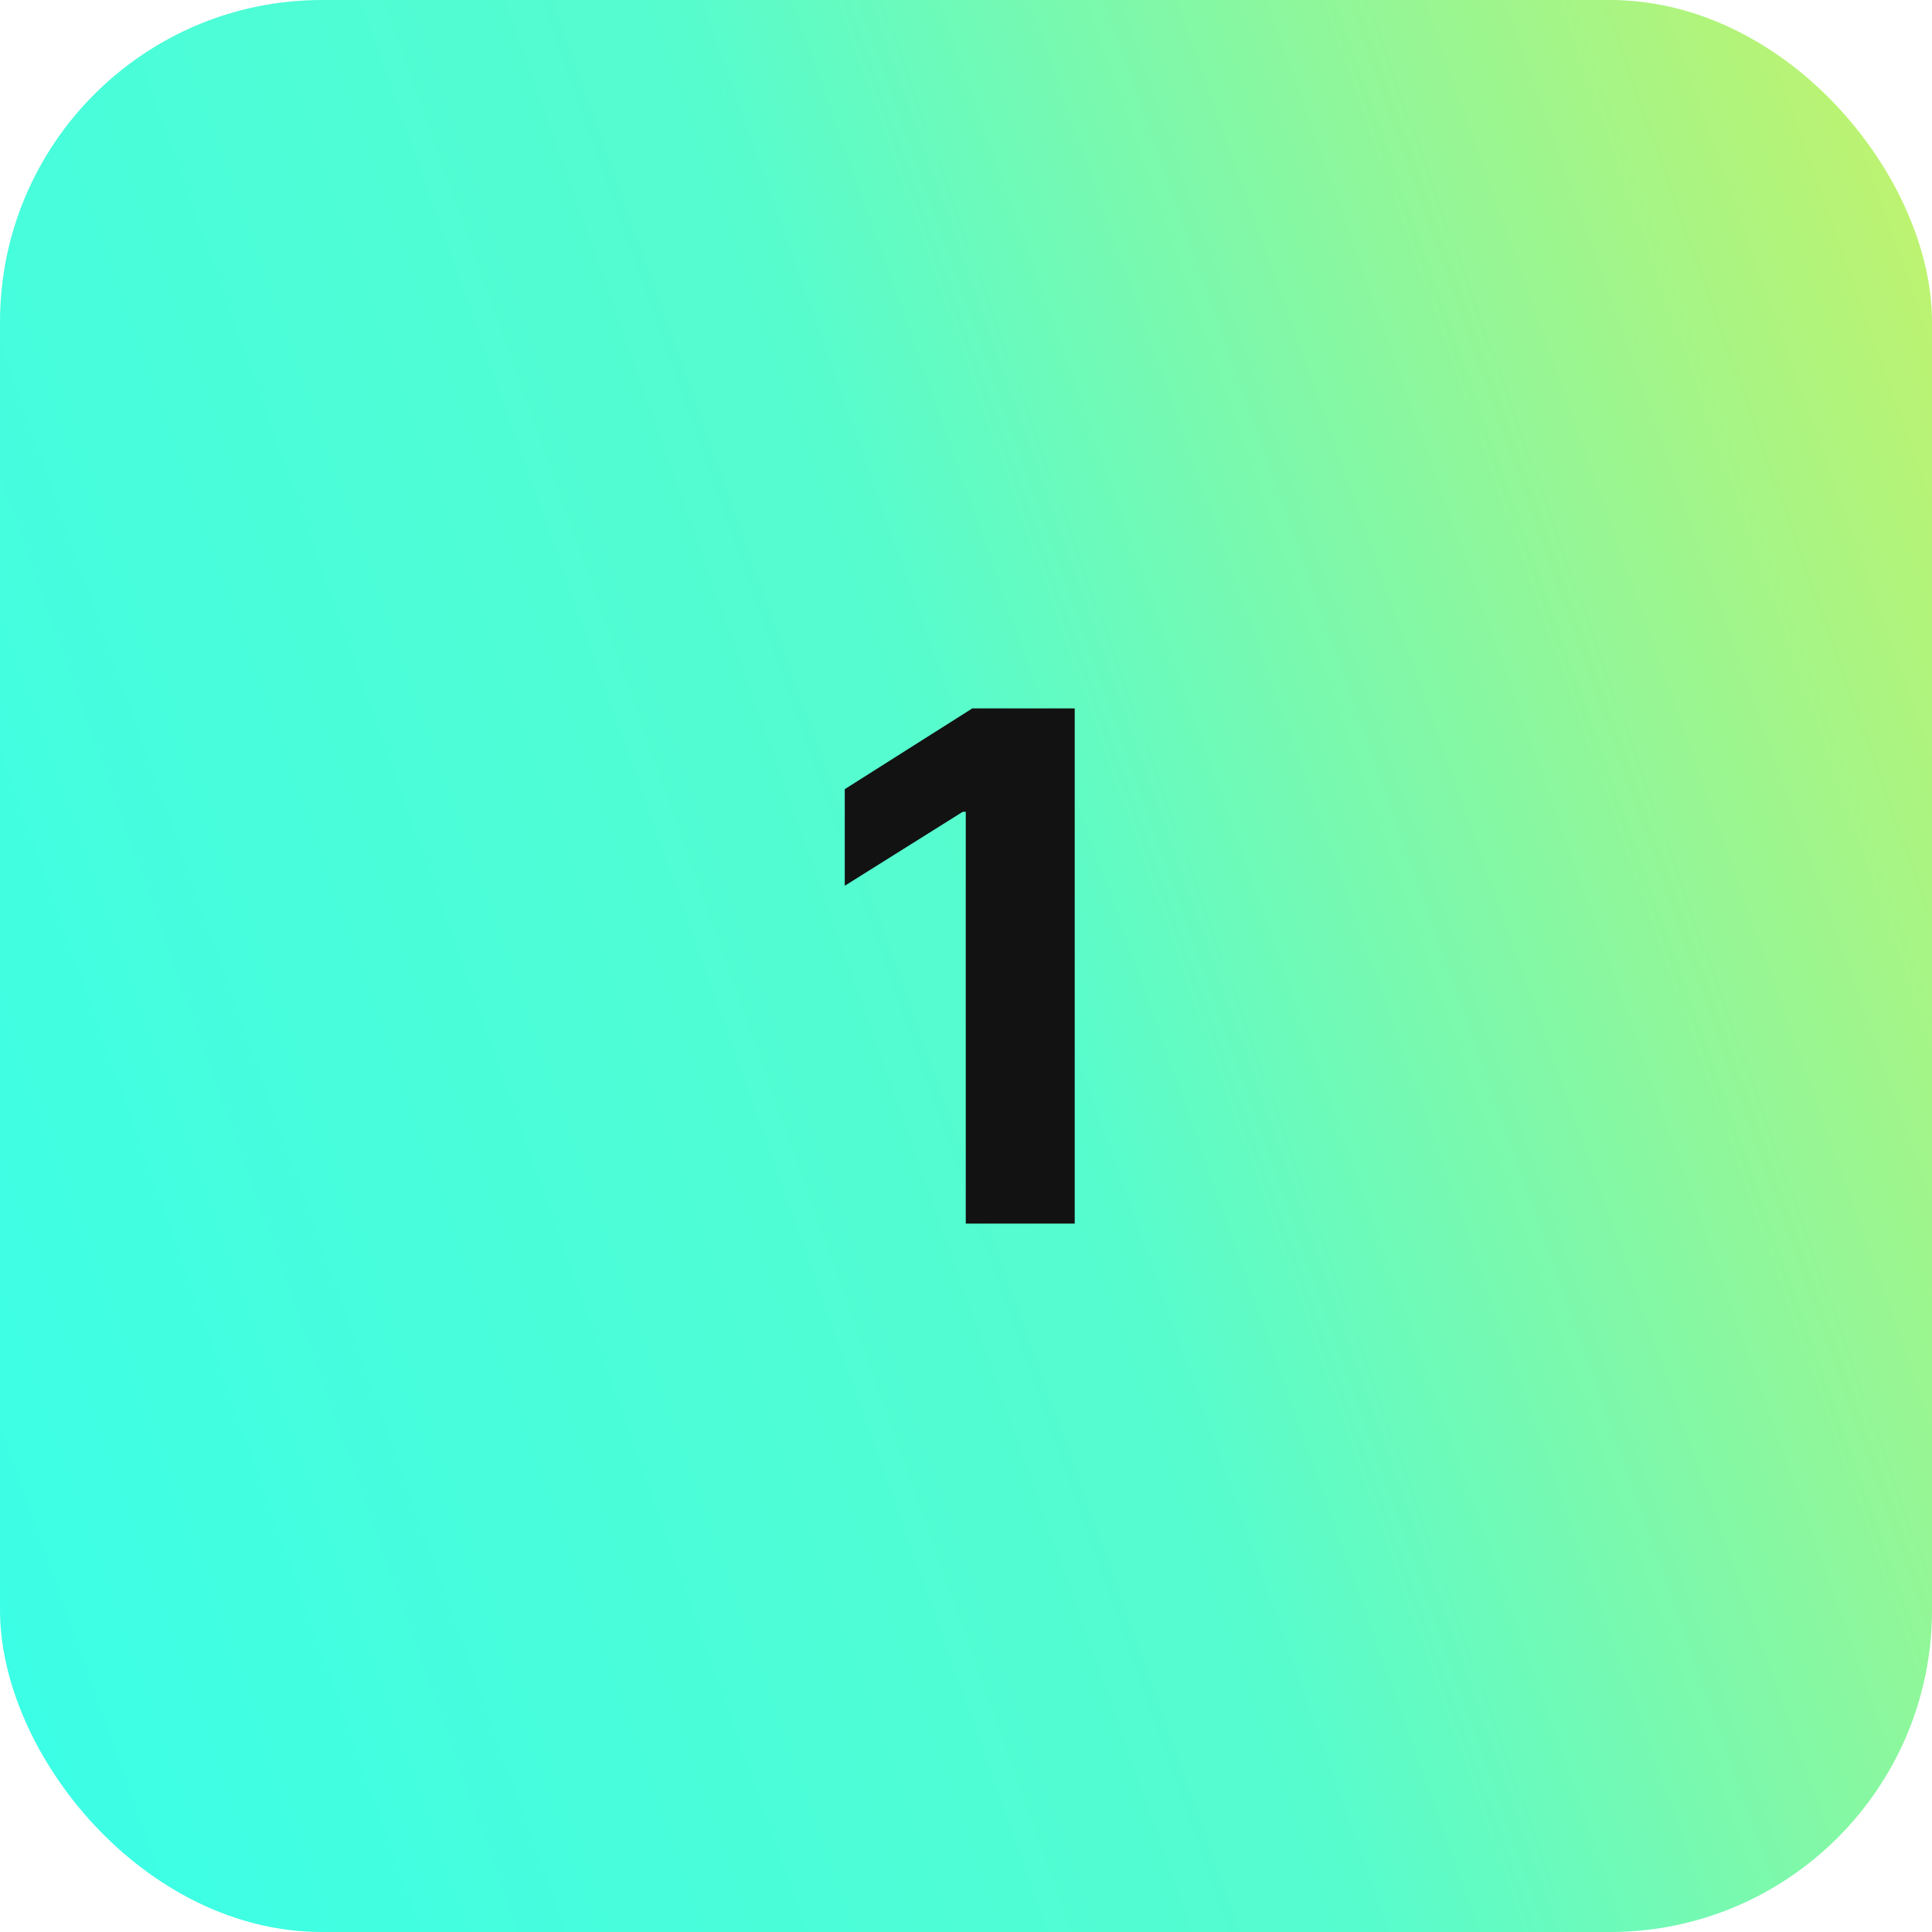 <?xml version="1.0" encoding="UTF-8"?> <svg xmlns="http://www.w3.org/2000/svg" width="60" height="60" viewBox="0 0 60 60" fill="none"> <rect width="60" height="60" rx="10" fill="url(#paint0_linear_98_47)"></rect> <path d="M33.376 22V38H29.993V25.211H29.899L26.235 27.508V24.508L30.196 22H33.376Z" fill="#121212"></path> <defs> <linearGradient id="paint0_linear_98_47" x1="-11.613" y1="55.785" x2="97.27" y2="17.037" gradientUnits="userSpaceOnUse"> <stop stop-color="#33FFEE"></stop> <stop offset="0.427" stop-color="#56FCCE"></stop> <stop offset="0.862" stop-color="#EEEE44"></stop> <stop offset="1" stop-color="#E9DA3B"></stop> </linearGradient> </defs> </svg> 